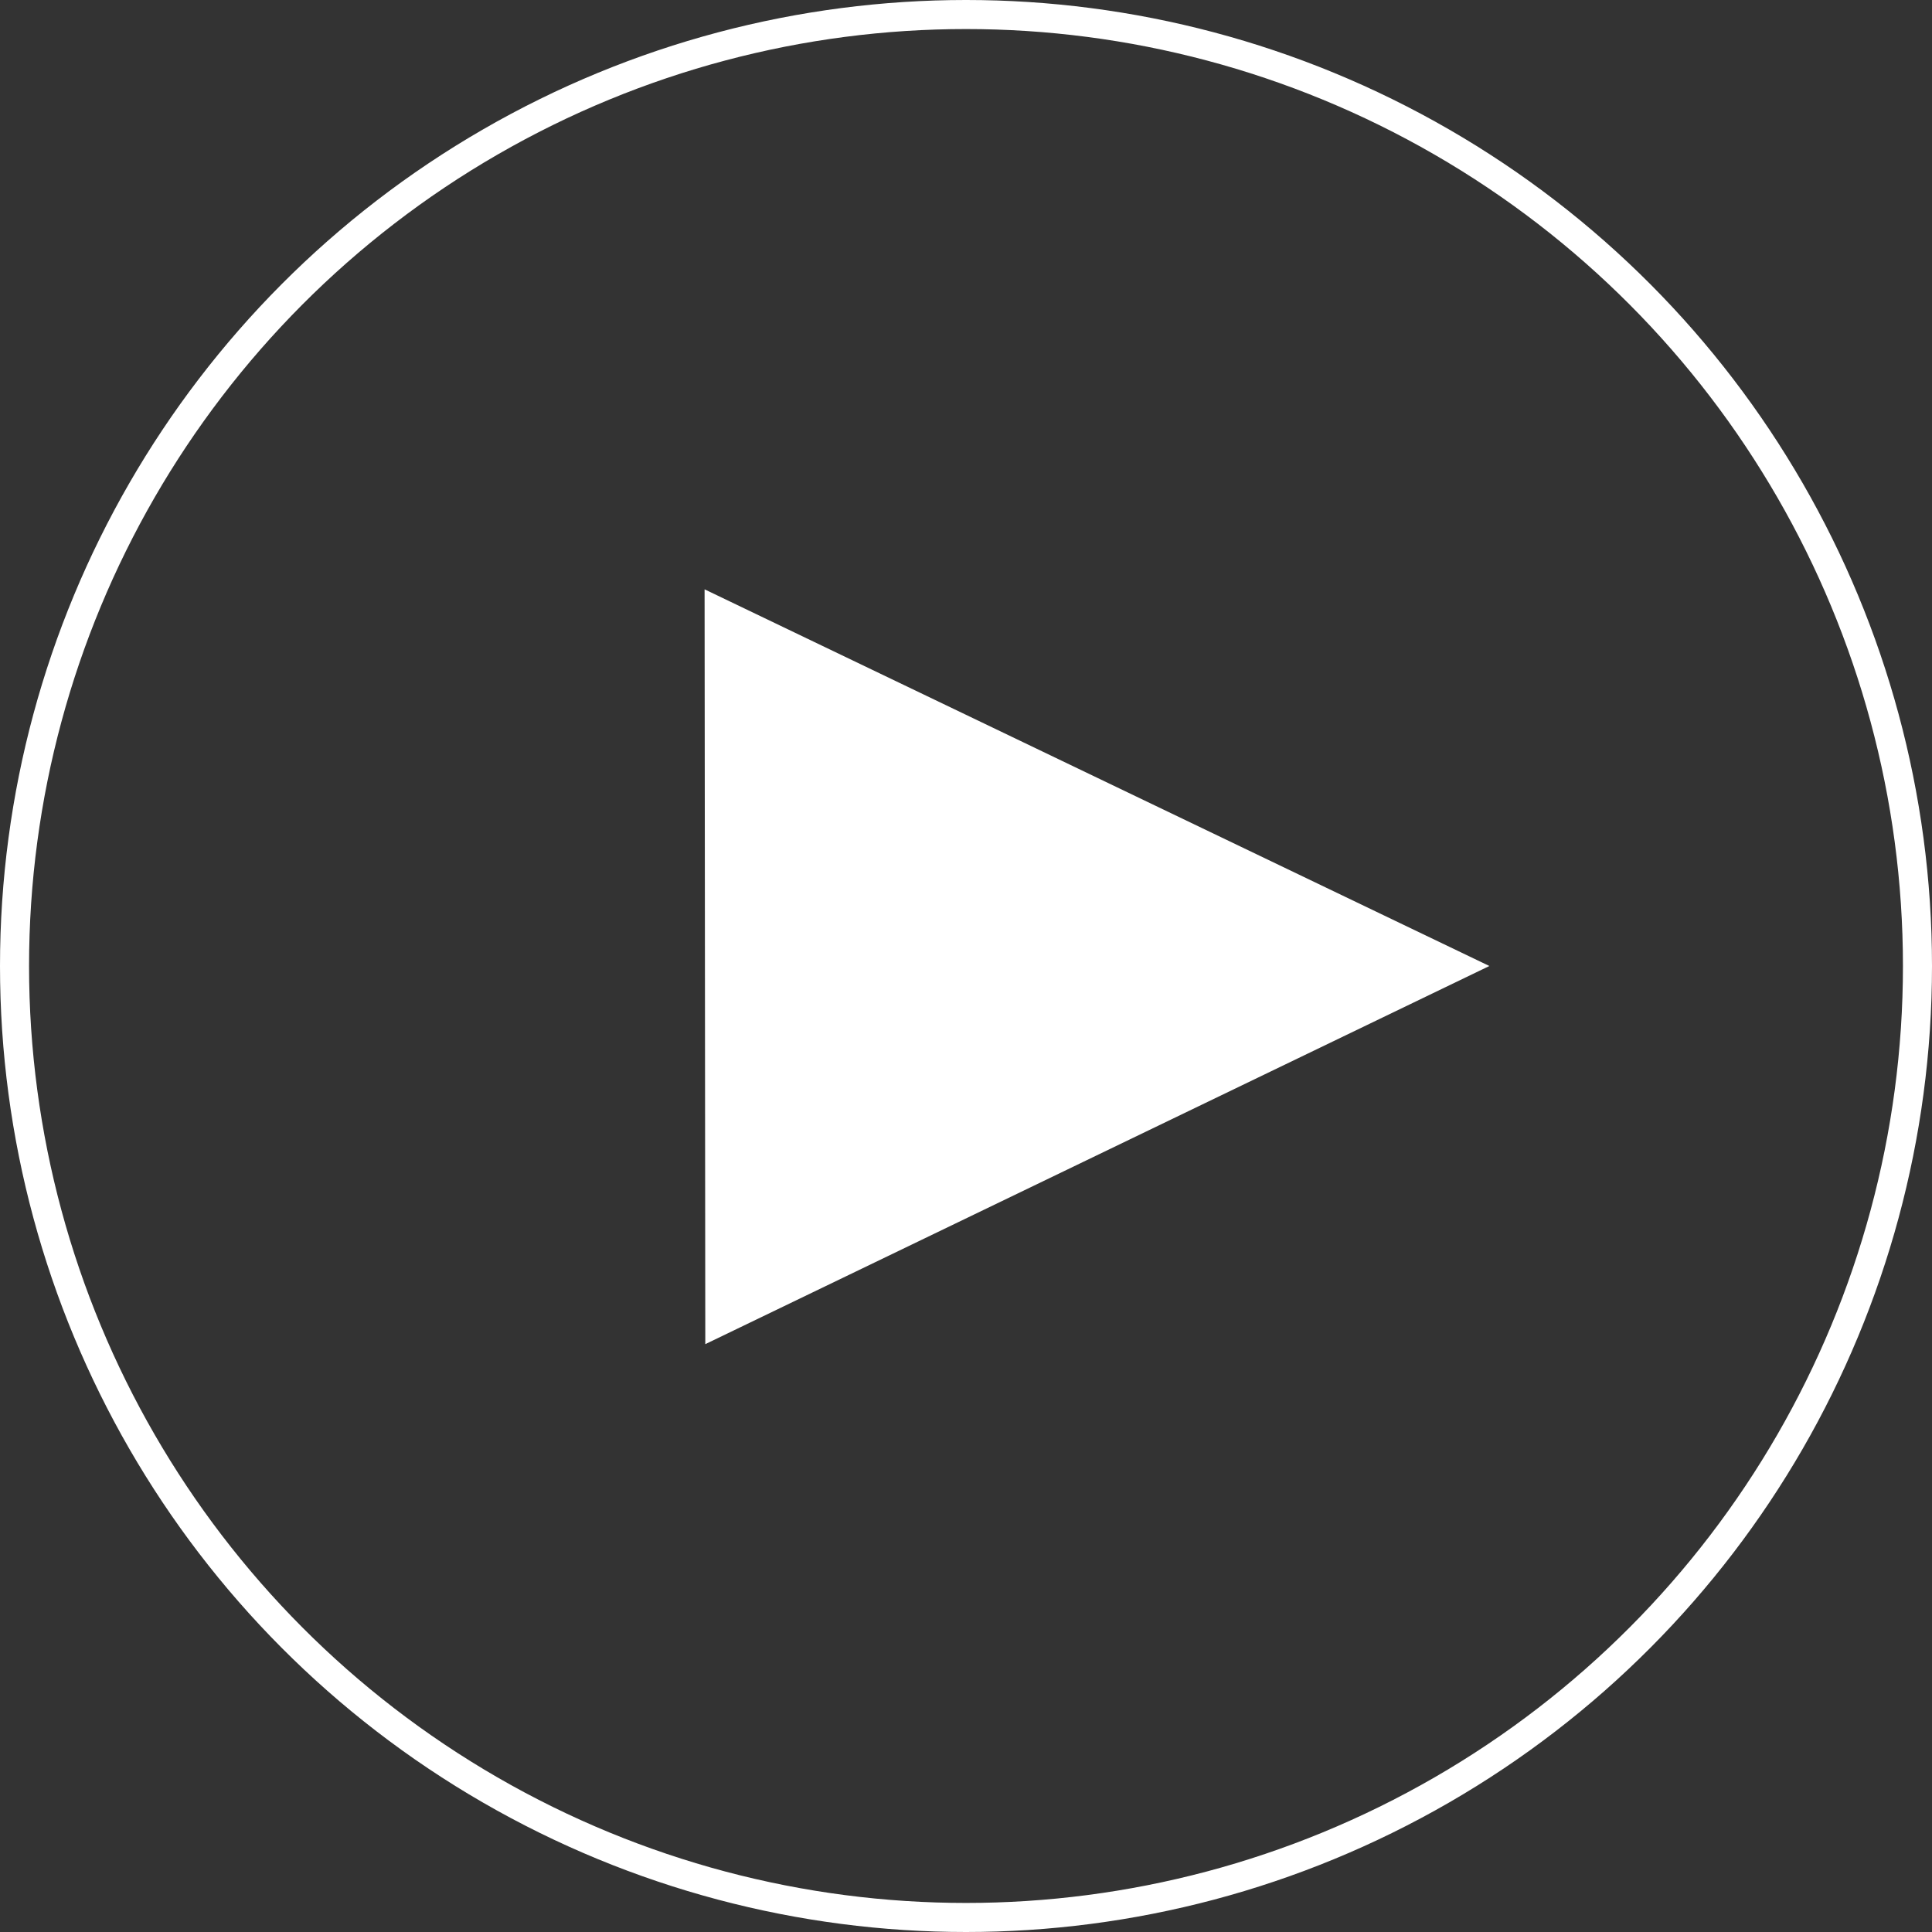 <?xml version="1.0" encoding="UTF-8"?> <svg xmlns="http://www.w3.org/2000/svg" width="266" height="266" viewBox="0 0 266 266" fill="none"><rect x="0" y="0" width="266" height="266" fill="#333333" stroke="none"/> <circle cx="133" cy="133" r="131" stroke="white" stroke-width="4"></circle> <path d="M205.057 133L97.106 185.064L97.008 81.141L205.057 133Z" fill="white"></path> </svg> 
